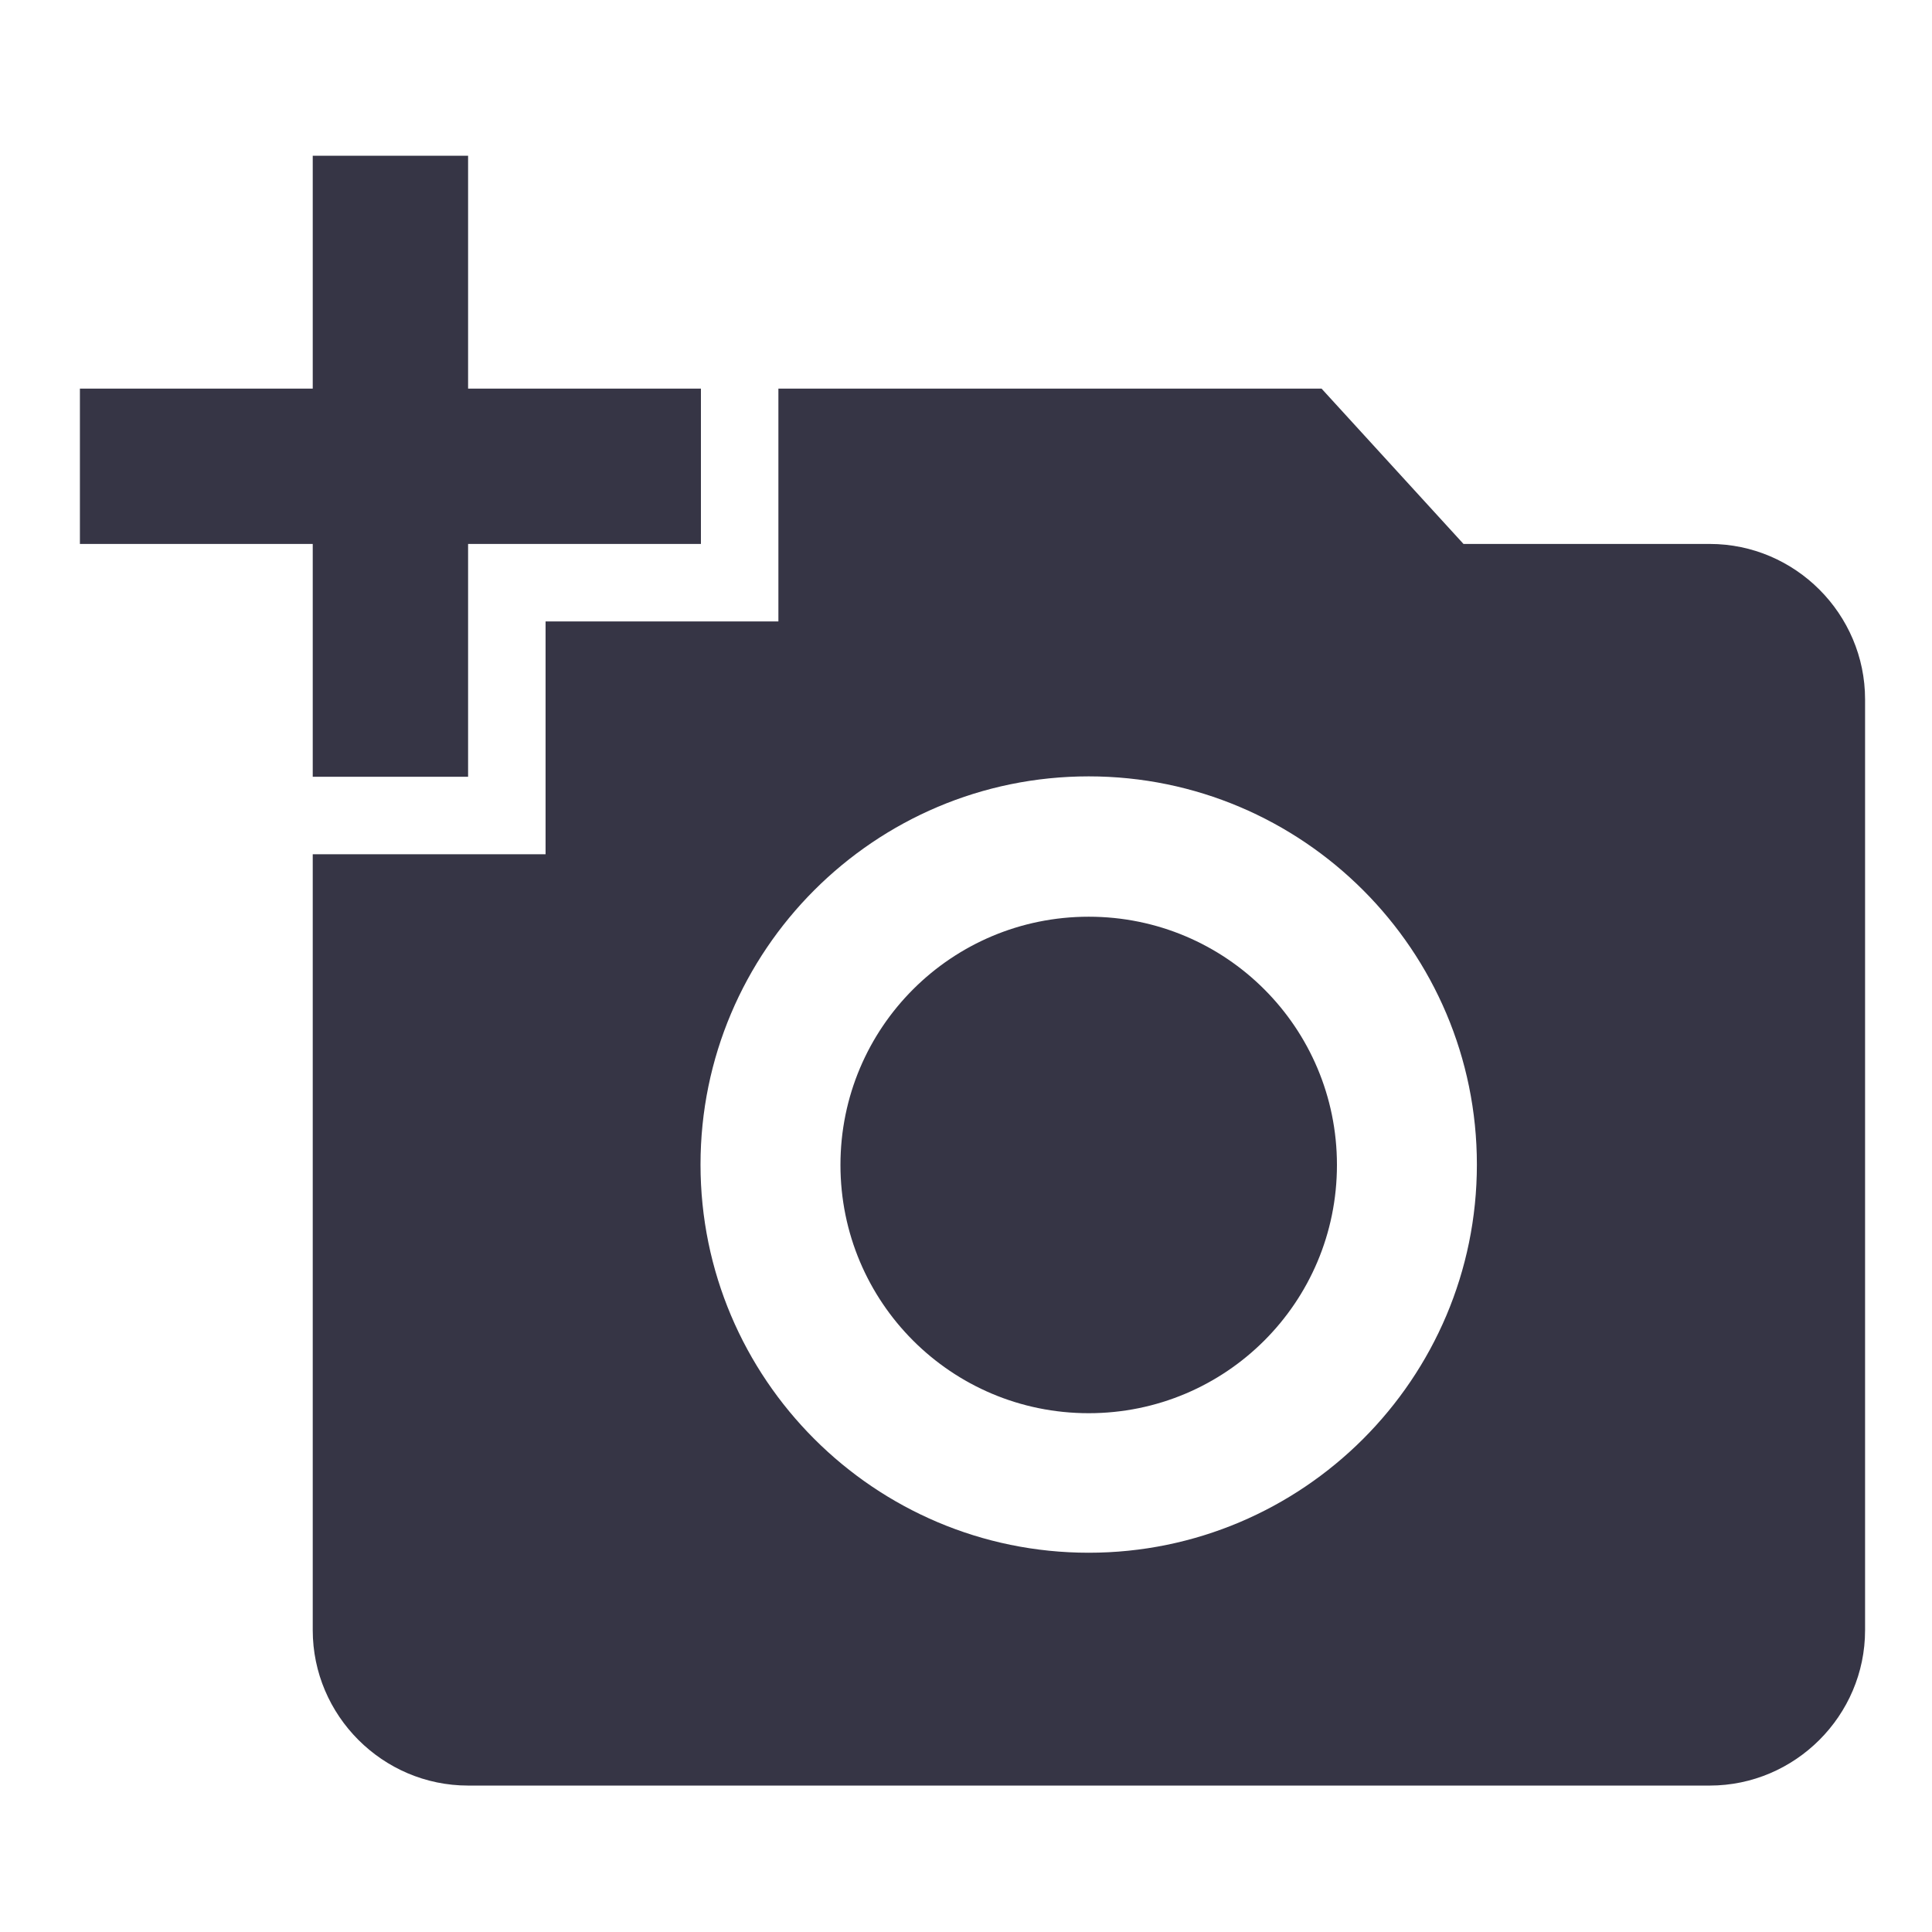 <?xml version="1.0" encoding="UTF-8" standalone="no"?>
<!-- Created with Inkscape (http://www.inkscape.org/) -->

<svg
   width="18"
   height="18"
   viewBox="0 0 4.763 4.763"
   version="1.1"
   id="svg22"
   inkscape:version="1.4 (86a8ad7, 2024-10-11)"
   sodipodi:docname="GH_ADD_PHOTO.svg"
   xmlns:inkscape="http://www.inkscape.org/namespaces/inkscape"
   xmlns:sodipodi="http://sodipodi.sourceforge.net/DTD/sodipodi-0.dtd"
   xmlns="http://www.w3.org/2000/svg"
   xmlns:svg="http://www.w3.org/2000/svg">
  <sodipodi:namedview
     id="namedview24"
     pagecolor="#ffffff"
     bordercolor="#666666"
     borderopacity="1.0"
     inkscape:pageshadow="2"
     inkscape:pageopacity="0.0"
     inkscape:pagecheckerboard="0"
     inkscape:document-units="mm"
     showgrid="false"
     units="px"
     inkscape:zoom="20.496745"
     inkscape:cx="13.319188"
     inkscape:cy="16.856335"
     inkscape:window-width="1920"
     inkscape:window-height="1129"
     inkscape:window-x="-8"
     inkscape:window-y="-8"
     inkscape:window-maximized="1"
     inkscape:current-layer="layer1"
     showguides="true"
     inkscape:guide-bbox="true"
     inkscape:showpageshadow="2"
     inkscape:deskcolor="#d1d1d1">
    <sodipodi:guide
       position="-1.033,5.305"
       orientation="0,-1"
       id="guide462"
       inkscape:locked="false" />
    <sodipodi:guide
       position="2.401,3.446"
       orientation="1,0"
       id="guide1"
       inkscape:locked="false" />
    <sodipodi:guide
       position="0.207,2.362"
       orientation="0,-1"
       id="guide2"
       inkscape:locked="false" />
  </sodipodi:namedview>
  <defs
     id="defs19" />
  <g
     inkscape:label="Calque 1"
     inkscape:groupmode="layer"
     id="layer1">
    <path
       fill-rule="evenodd"
       clip-rule="evenodd"
       d="M 0.771,0.384 V 0.958 H 0.197 V 1.341 h 0.574 v 0.574 H 1.154 v -0.574 h 0.574 V 0.958 H 1.154 V 0.384 Z M 1.345,1.532 V 2.106 H 0.771 v 1.913 c 0,0.21 0.172,0.383 0.383,0.383 H 4.215 c 0.21,0 0.383,-0.172 0.383,-0.383 V 1.724 c 0,-0.21 -0.172,-0.383 -0.383,-0.383 H 3.608 L 3.258,0.958 H 1.919 V 1.532 Z m 1.339,2.296 c 0.528,0 0.957,-0.429 0.957,-0.957 0,-0.528 -0.429,-0.957 -0.957,-0.957 -0.528,0 -0.957,0.429 -0.957,0.957 0,0.528 0.429,0.957 0.957,0.957 z m 0,-0.344 c -0.339,0 -0.612,-0.274 -0.612,-0.612 0,-0.339 0.274,-0.612 0.612,-0.612 0.339,0 0.612,0.274 0.612,0.612 0,0.339 -0.274,0.612 -0.612,0.612 z"
       fill="#363545"
       id="path2"
       style="stroke-width:0.191" />
  </g>
</svg>
